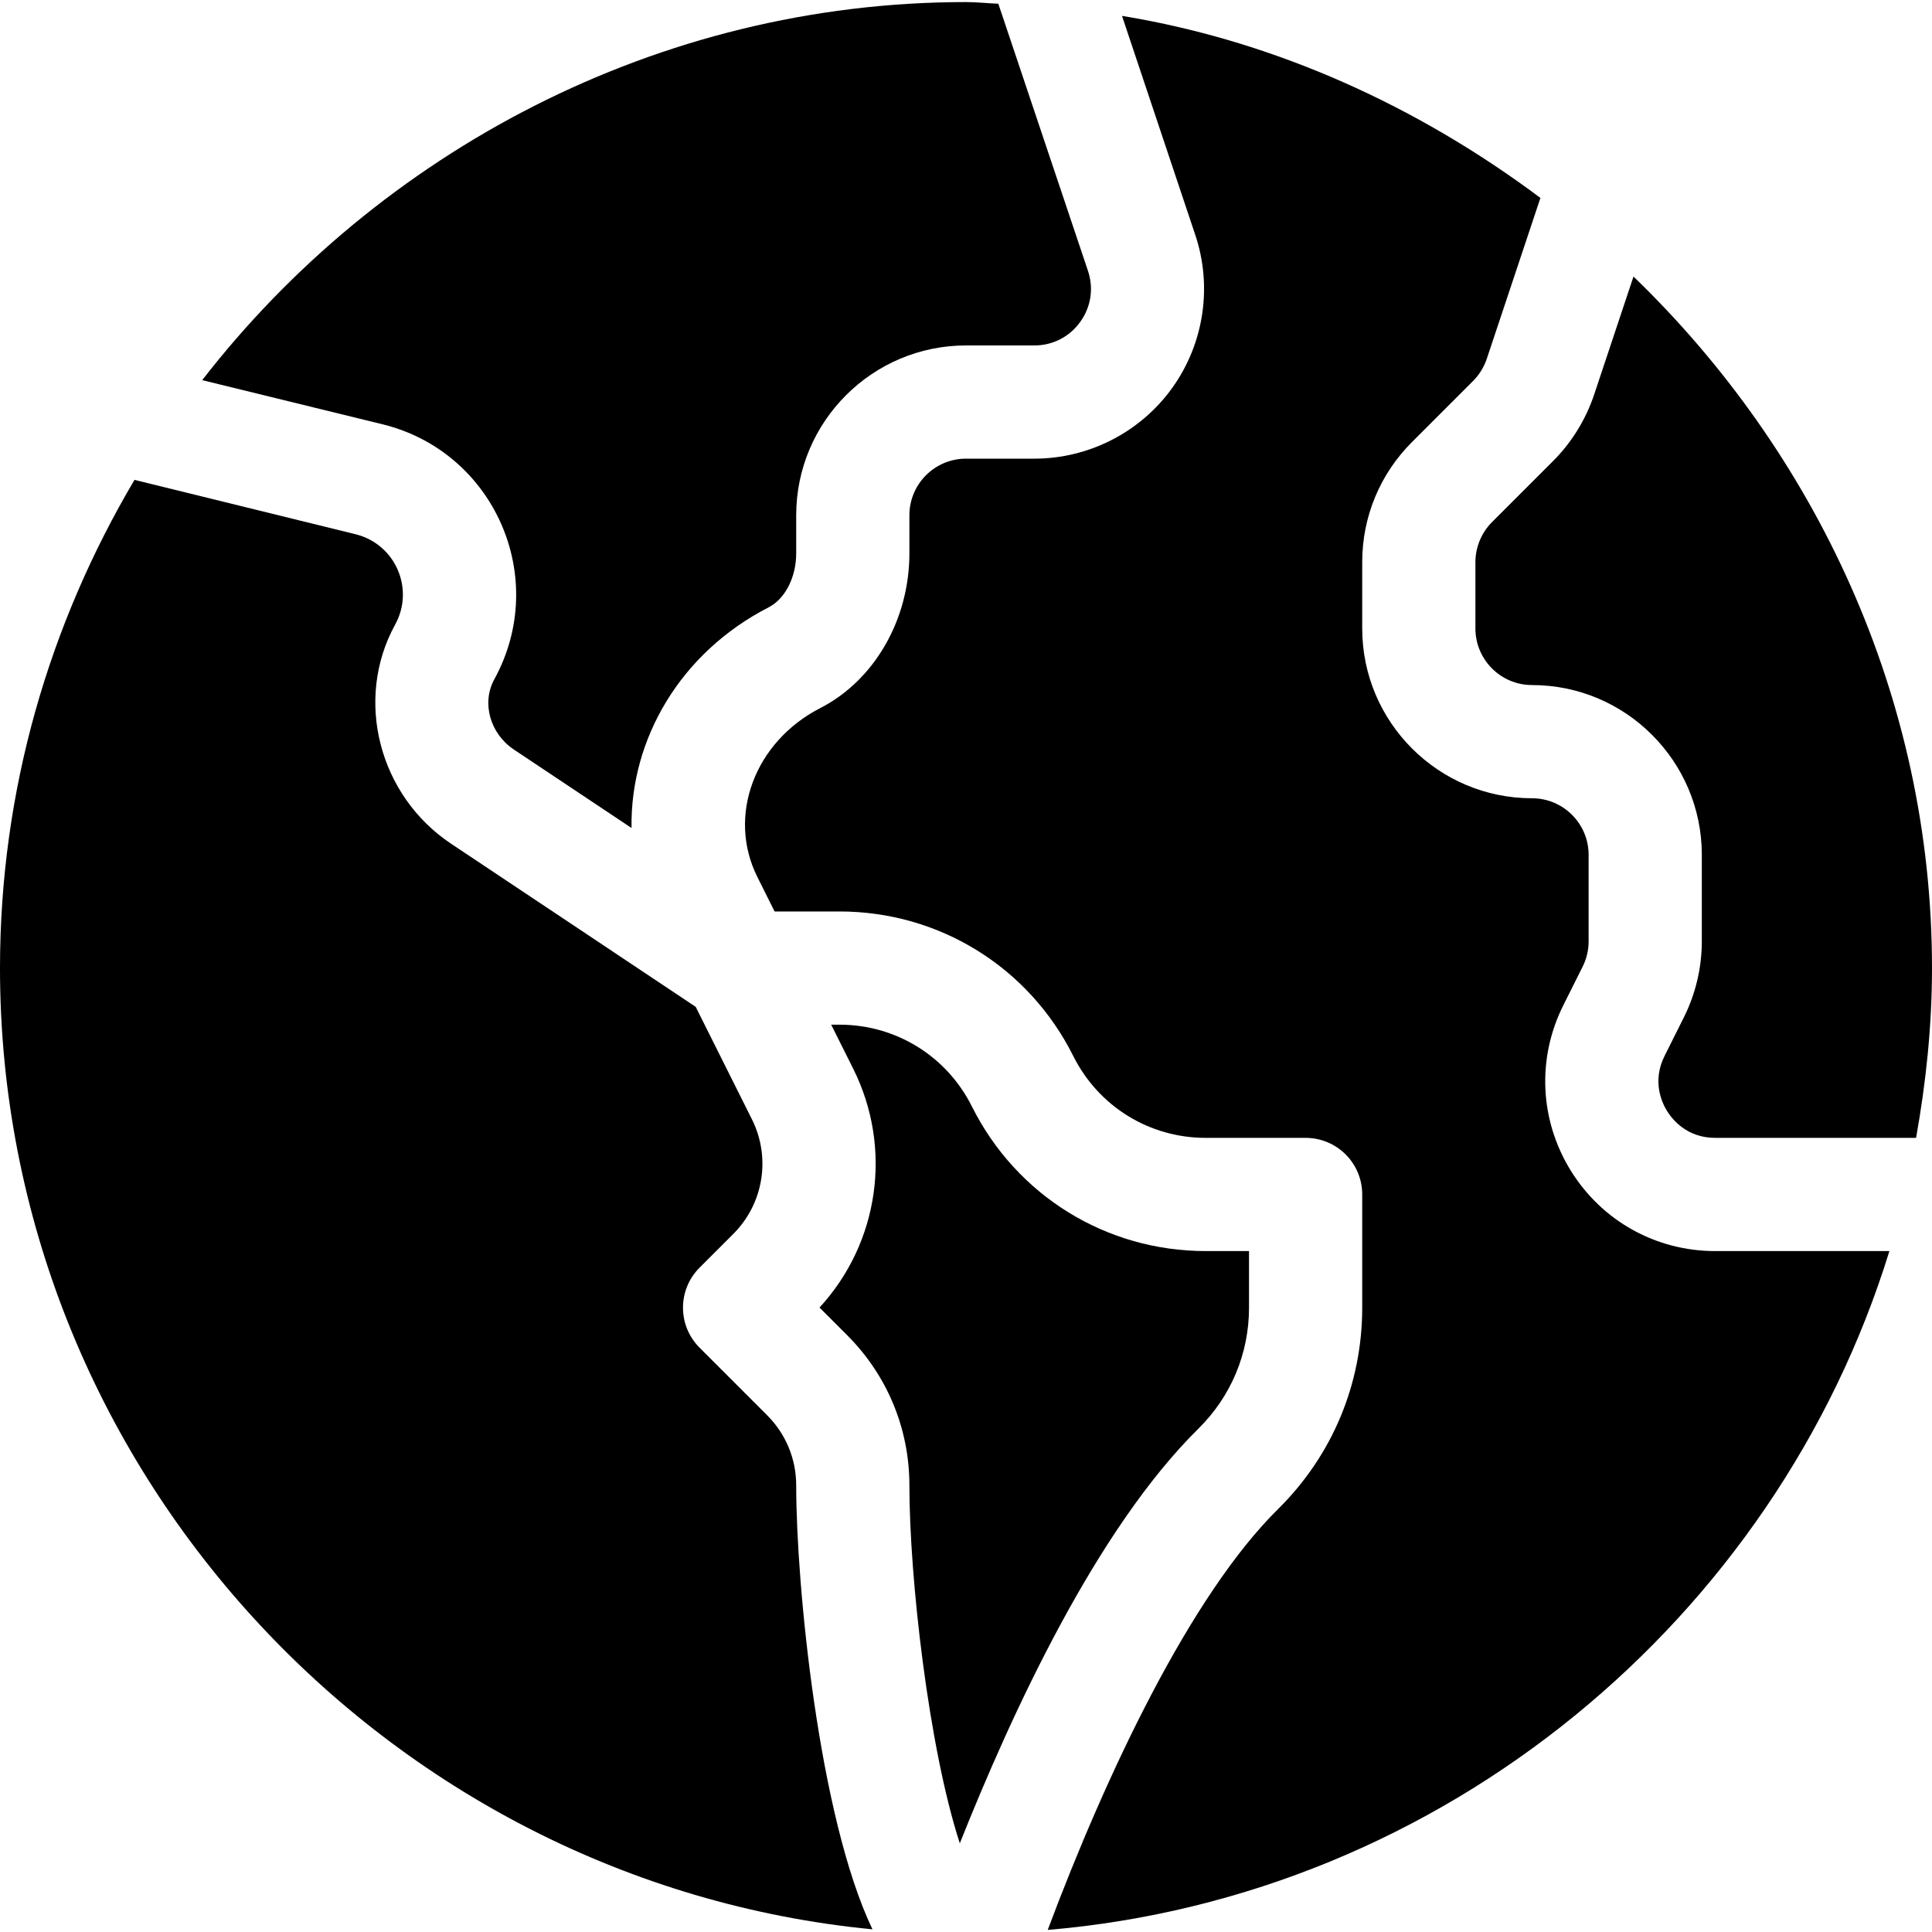 <svg id="Capa_1" enable-background="new 0 0 512 512" height="512" viewBox="0 0 512 512" width="512" xmlns="http://www.w3.org/2000/svg"><path d="m422.465 104.571c-2.212 6.606-5.962 12.686-10.869 17.593l-16.201 16.201c-2.798 2.798-4.395 6.665-4.395 10.605v17.578c0 8.276 6.724 15 15 15 24.814 0 45 20.186 45 45v22.925c0 6.943-1.641 13.901-4.746 20.112l-5.127 10.254c-3.384 6.753-.674 12.451.659 14.59 1.318 2.139 5.2 7.119 12.759 7.119h53.234c2.62-14.636 4.221-29.623 4.221-45 0-71.924-31.049-136.859-79.107-183.261z"/><path d="m131.005 180.01c-3.428 6.226-1.157 14.414 5.186 18.633l31.172 20.786c-.381-23.54 12.935-46.465 36.328-58.477 4.38-2.241 7.31-7.983 7.31-14.297v-10.107c0-24.814 20.186-45 45-45h18.105c4.893 0 9.346-2.285 12.188-6.27 2.856-3.984 3.589-8.921 2.007-13.564l-23.737-70.732c-2.867-.095-5.673-.434-8.564-.434-81.914 0-155.731 39.981-202.416 100.194l47.948 11.739c29.442 7.315 44.229 40.609 29.473 67.529z"/><path d="m310.697 102.74c-8.423 11.777-22.104 18.809-36.592 18.809h-18.105c-8.276 0-15 6.724-15 15v10.107c0 17.549-9.272 33.633-23.613 40.986-17.432 8.95-24.756 28.623-16.67 44.78l4.559 9.126h17.179c26.396 0 50.142 14.678 61.963 38.291 6.694 13.389 20.156 21.709 35.127 21.709h26.455c8.291 0 15 6.709 15 15v30c0 20.215-7.925 39.17-22.295 53.364-23.156 22.855-45.46 69.934-61.049 111.539 104.945-8.886 192.999-82.434 223.054-179.903h-46.165c-15.718 0-30.029-7.983-38.291-21.343-8.247-13.359-8.994-29.736-1.963-43.784l5.127-10.254c1.04-2.065 1.582-4.38 1.582-6.694v-22.925c0-8.276-6.724-15-15-15-24.814 0-45-20.186-45-45v-17.578c0-12.012 4.688-23.32 13.184-31.816l16.201-16.201c1.641-1.641 2.886-3.677 3.633-5.889l14.207-42.612c-32.032-23.954-69.776-41.497-110.883-48.243l19.347 57.838c4.672 13.696 2.431 28.915-5.992 40.693z"/><path d="m231.211 511.292c-14.242-29.796-20.211-91.331-20.211-117.634 0-7.031-2.739-13.638-7.705-18.604l-17.9-17.9c-5.859-5.859-5.859-15.352 0-21.211l8.936-8.936c8.027-8.027 10.005-20.244 4.937-30.381l-14.905-29.81-64.812-43.213c-19.175-12.773-25.708-38.262-14.854-58.037 5.251-9.52.084-21.359-10.43-23.979l-58.625-14.414c-22.491 37.986-35.642 82.123-35.642 129.375 0 132.243 102.197 242.233 231.211 254.744z"/><path d="m331 346.548v-15h-11.455c-26.396 0-50.142-14.678-61.963-38.291-6.694-13.389-20.156-21.709-35.127-21.709h-2.183l5.83 11.66c10.503 21.006 6.87 46.143-8.921 63.311l7.324 7.324c10.636 10.635 16.495 24.771 16.495 39.815 0 24.36 5.083 69.379 13.359 94.838 13.711-34.409 36.079-83.104 63.267-109.926 8.628-8.526 13.374-19.893 13.374-32.022z"/></svg>
